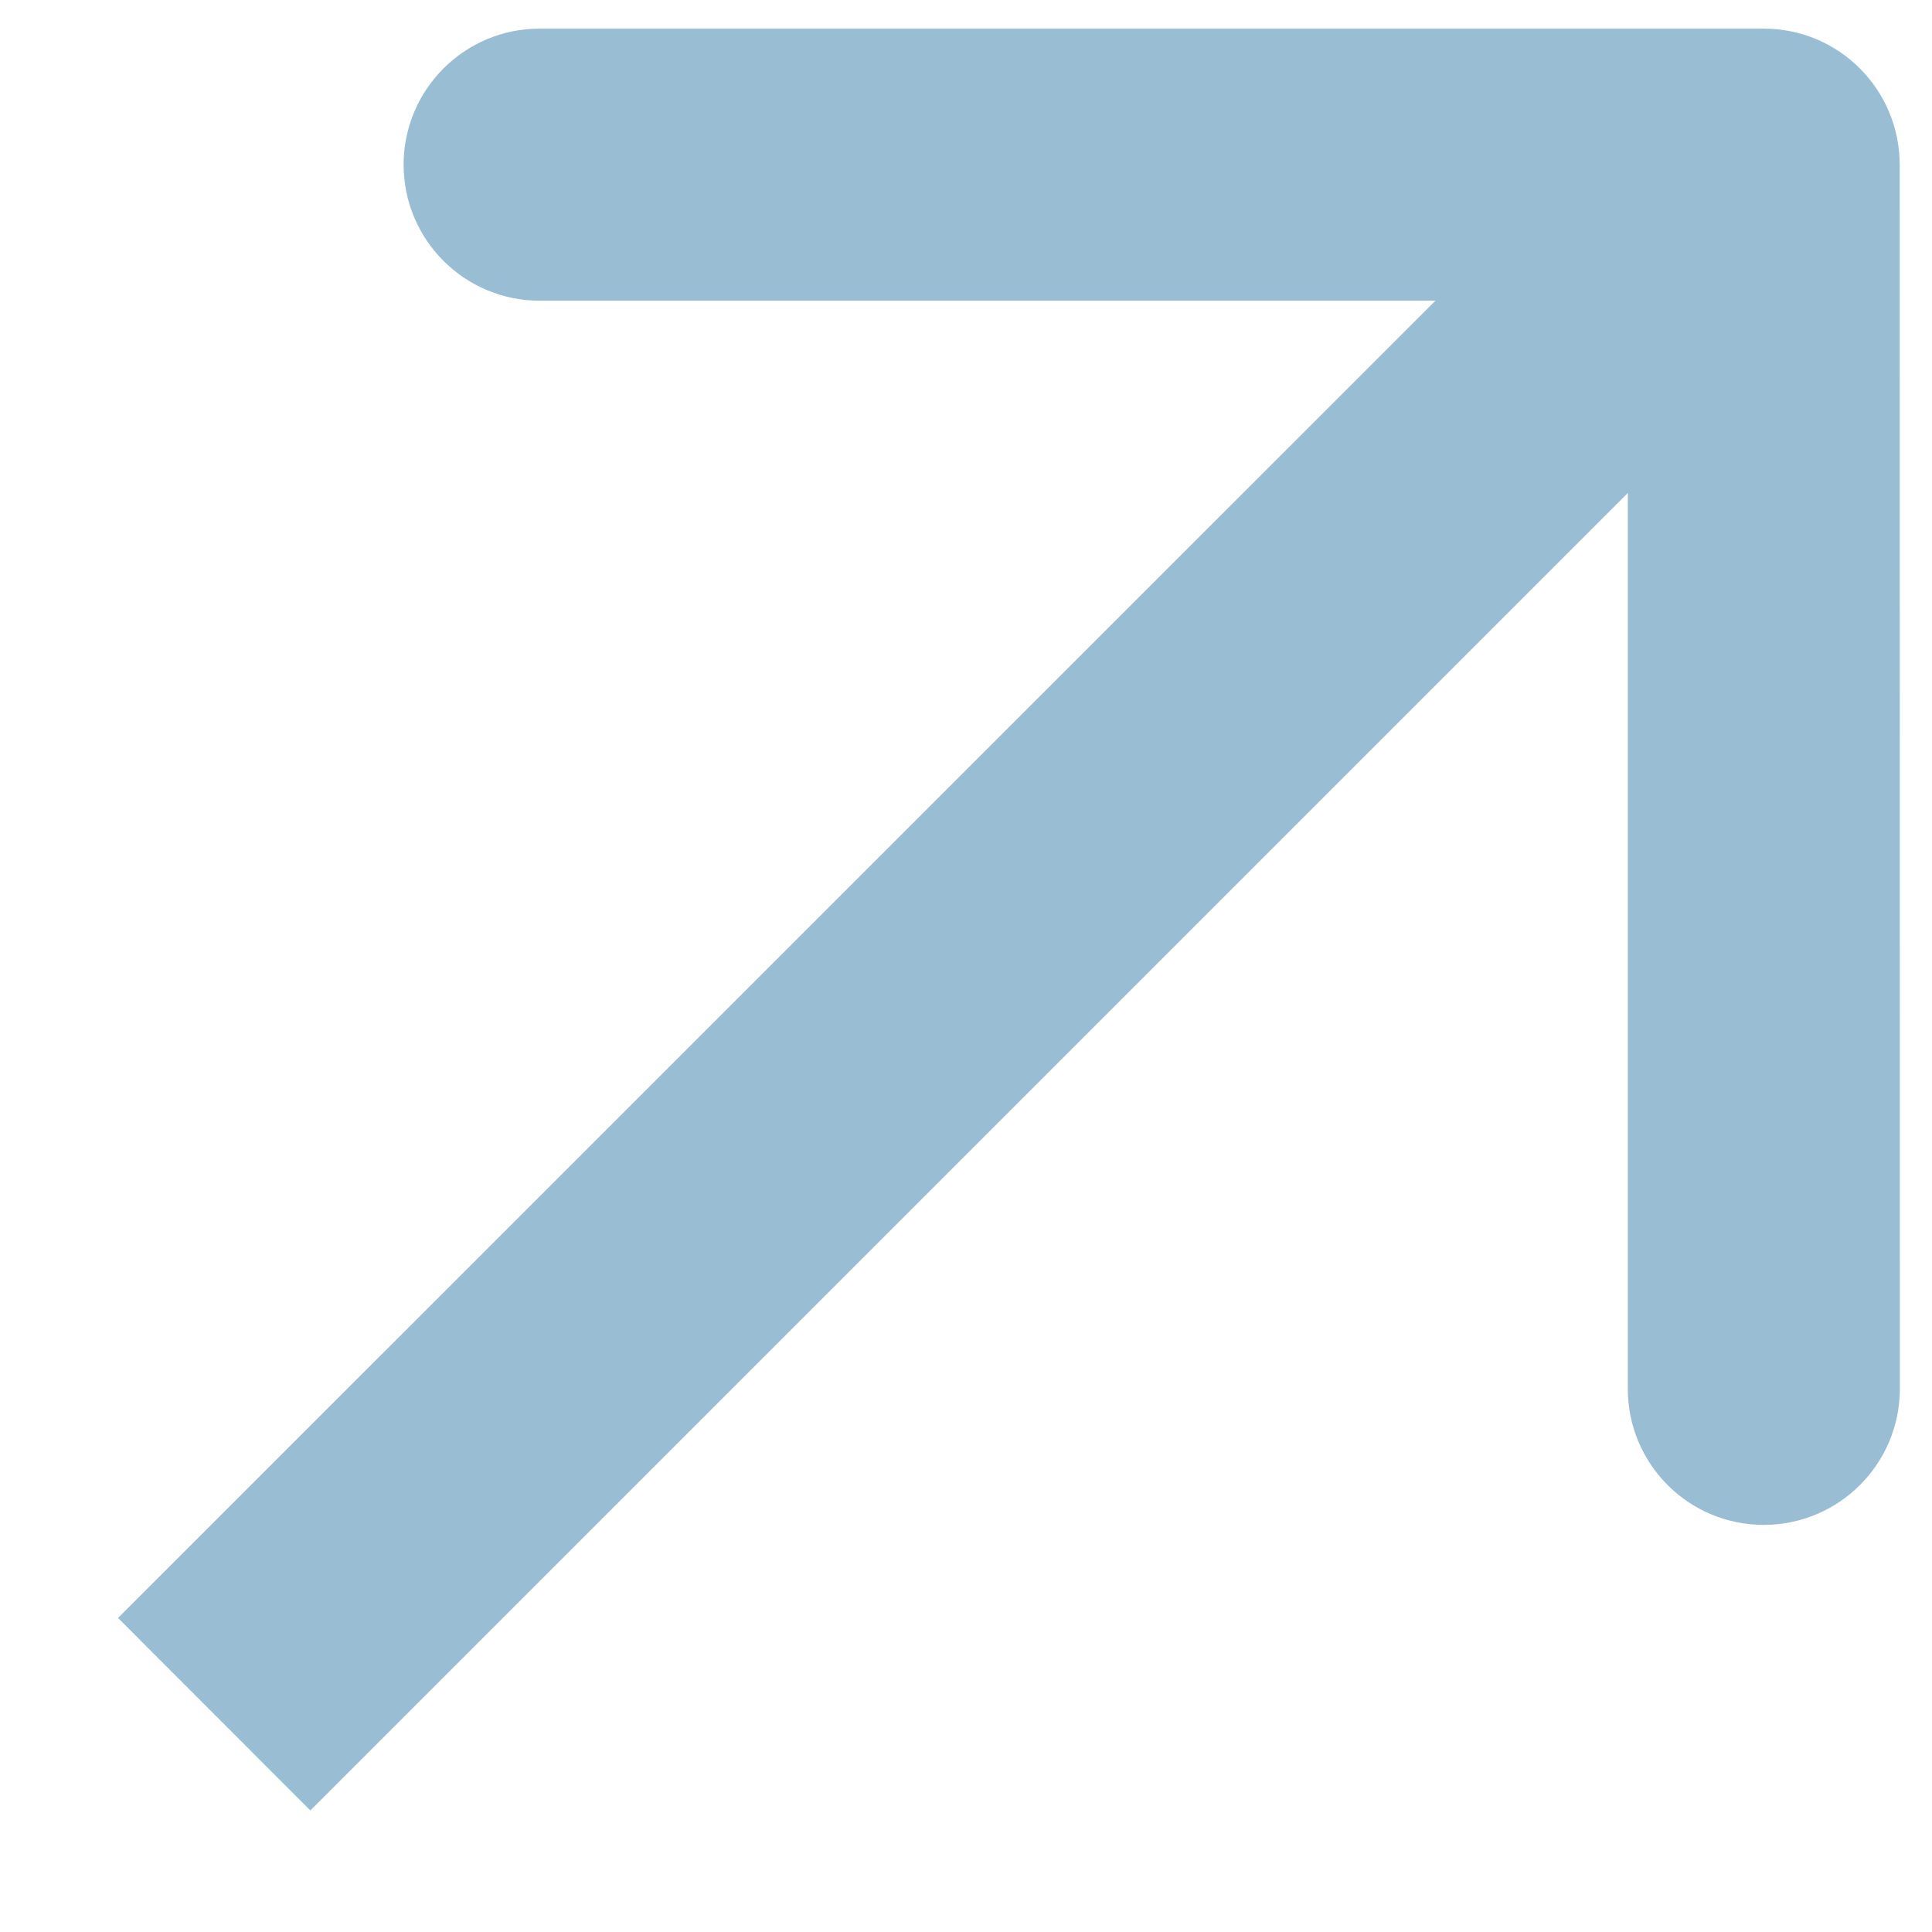 <?xml version="1.0" encoding="UTF-8"?> <svg xmlns="http://www.w3.org/2000/svg" width="11" height="11" viewBox="0 0 11 11" fill="none"> <path d="M10.816 0.938C10.816 0.51 10.47 0.163 10.042 0.163L3.072 0.163C2.645 0.163 2.298 0.51 2.298 0.938C2.298 1.365 2.645 1.712 3.072 1.712L9.268 1.712L9.268 7.907C9.268 8.335 9.614 8.682 10.042 8.682C10.47 8.682 10.817 8.335 10.817 7.907L10.816 0.938ZM1.767 10.308L10.59 1.485L9.495 0.39L0.672 9.212L1.767 10.308Z" fill="#99BDD2"></path> </svg> 
